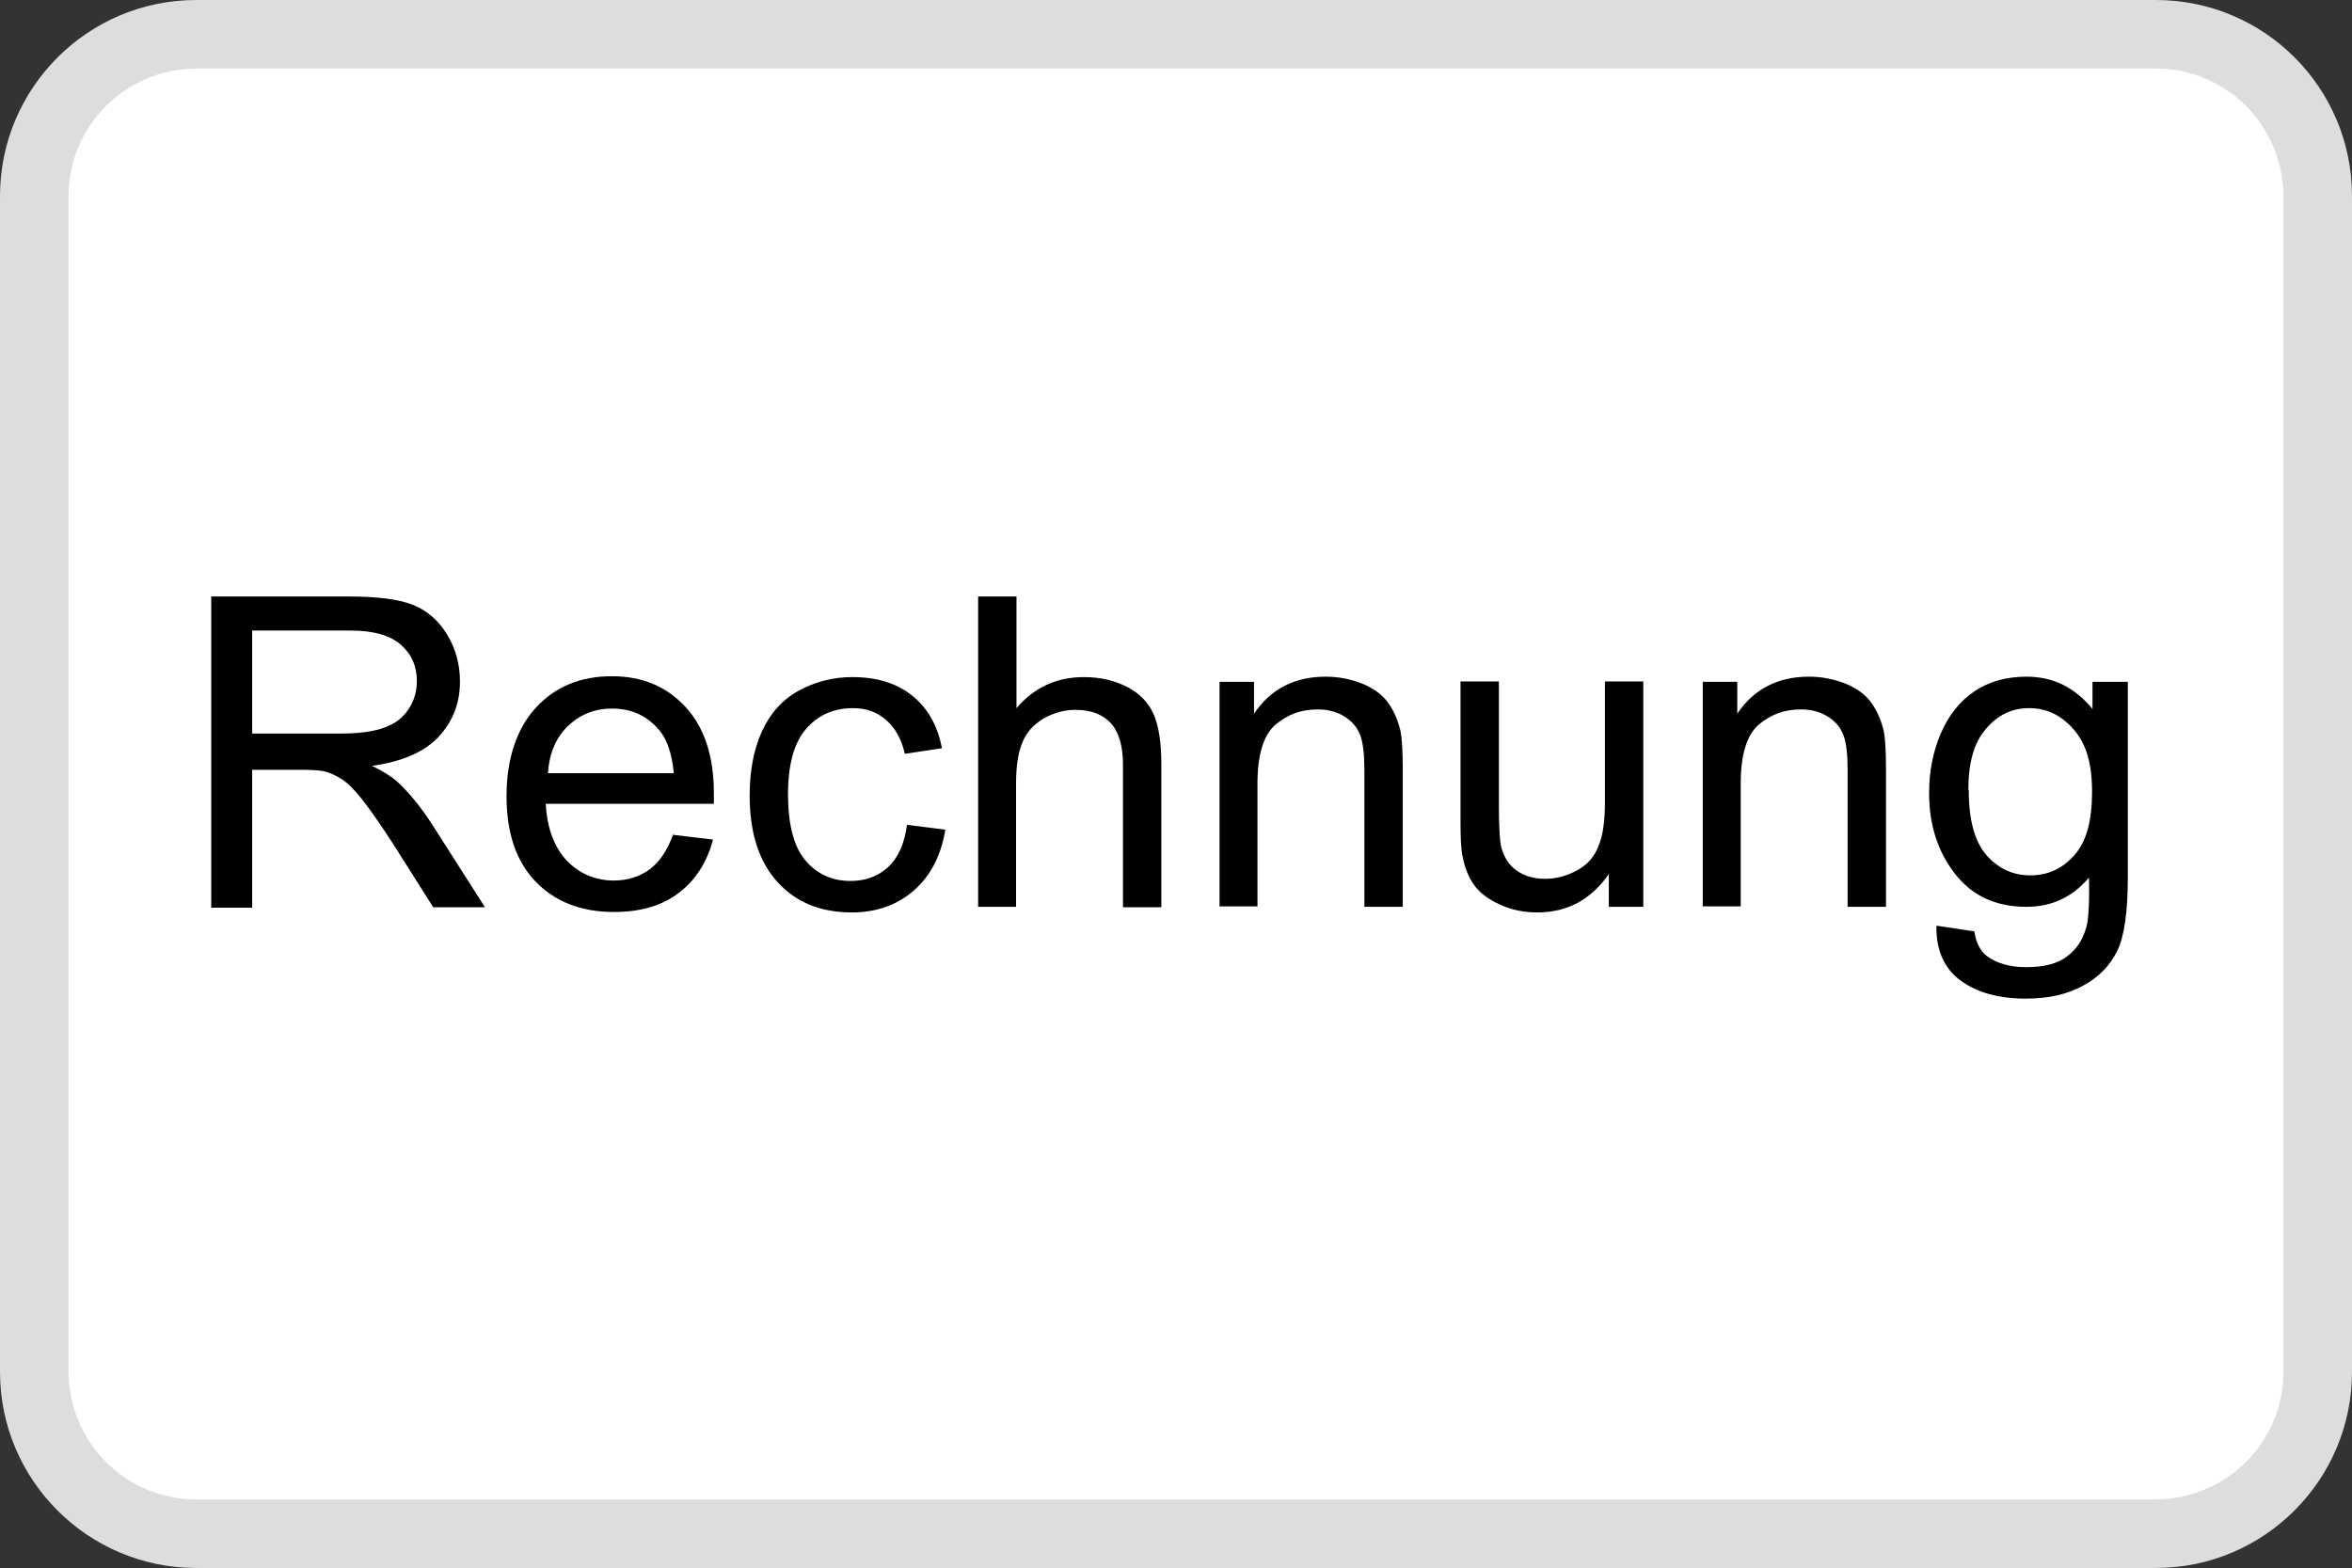 <?xml version="1.0" encoding="UTF-8"?><svg id="Ebene_1" xmlns="http://www.w3.org/2000/svg" width="54.56" height="36.38" viewBox="0 0 54.56 36.38"><rect x="0" y="0" width="54.56" height="36.38" fill="#333333" stroke="none"/><defs><style>.cls-1{fill:#ddd;}.cls-2{fill:#fff;}.cls-3{isolation:isolate;}.cls-4{fill:#fcd205;}.cls-5{fill:#ed1c24;}.cls-6{fill:#231f20;}</style></defs><g><path class="cls-4" d="M48.84,.68H5.42c-2.4,0-4.33,1.95-4.34,4.34V31.07c0,2.4,1.95,4.33,4.34,4.34H48.84c2.4,0,4.33-1.95,4.34-4.34V5.02c0-2.4-1.95-4.33-4.34-4.34Z"/><path class="cls-2" d="M43.71,22.4l.5-2.36H3.61l-.5,2.36H43.71"/><path class="cls-5" d="M48.6,16.83s.54-2.5,.55-2.52h-3.46s-.72,3.31-.72,3.33h.89s.54-2.49,.54-2.49h1.68s-.53,2.5-.54,2.51h2.56l-.33,1.54h-2.54s-.51,2.35-.51,2.35h-1.92s-.17,.84-.18,.85h2.83s.51-2.36,.51-2.36h2.54s.67-3.2,.67-3.21h-2.56"/><path class="cls-6" d="M42.34,17.57c.33-.01,.61,.25,.62,.58,0,.03,0,.06,0,.08,0,.07,0,.13-.02,.2h-1.58c.09-.48,.49-.83,.98-.86Zm.79,3.09l.2-.92c-.35,.13-.73,.2-1.1,.21-.5,0-.93-.17-.96-.77h2.57c.09-.29,.14-.58,.15-.88,.06-.8-.53-1.49-1.33-1.56-.08,0-.16,0-.24,0-1.24,.01-2.24,1.03-2.23,2.27,0,.04,0,.08,0,.11-.04,.9,.65,1.67,1.56,1.71,.09,0,.18,0,.27,0,.37,0,.75-.05,1.1-.16h0Zm-4.22-.79c-.41,.06-.79-.22-.85-.63-.01-.07-.01-.15,0-.22-.06-.68,.45-1.29,1.13-1.35,.02,0,.05,0,.07,0,.26,.01,.52,.07,.76,.17l.19-.89c-.33-.12-.67-.18-1.02-.19-1.23-.02-2.24,.96-2.26,2.19,0,.04,0,.08,0,.12-.08,.86,.55,1.62,1.4,1.7,.11,.01,.21,0,.32,0,.29,0,.57-.05,.84-.15l.2-.91c-.25,.1-.52,.15-.79,.16h0Zm-5.37,.83l.43-1.97c.17-.79,.56-1.06,.96-1.06,.52,0,.58,.39,.48,.83l-.47,2.2h1.11l.49-2.25c.24-1.13-.28-1.72-1.1-1.72-.48,0-.94,.21-1.26,.58l.1-.46h-1.03l-.83,3.86h1.11Zm-3.99-1.11c0-.39,.34-.61,.91-.61,.19,0,.38,.01,.57,.04l-.05,.22c-.11,.44-.49,.76-.95,.77-.32,0-.48-.16-.48-.42h0Zm1.07-2.84c-.41,0-.81,.06-1.2,.17l-.19,.89c.38-.12,.78-.18,1.17-.2,.58,0,.79,.18,.79,.48,0,.06,0,.12-.02,.18l-.02,.08c-.22-.03-.45-.05-.67-.05-1.1,0-1.99,.43-1.99,1.44,0,.59,.48,1.07,1.07,1.06,.04,0,.07,0,.11,0,.44,.01,.85-.17,1.14-.5l-.09,.4h.99l.48-2.21c.04-.16,.05-.33,.05-.5,0-.66-.37-1.25-1.65-1.25Zm-5.39,3.95l.43-1.97c.17-.79,.56-1.06,.96-1.06,.52,0,.58,.39,.48,.83l-.47,2.2h1.11l.49-2.25c.24-1.13-.28-1.72-1.1-1.72-.48,0-.94,.21-1.26,.58l.1-.46h-1.03l-.83,3.86h1.11Zm-1.99-4.92c-.03,.31,.2,.59,.51,.62,.02,0,.04,0,.06,0,.36,.01,.66-.27,.68-.62,.03-.31-.2-.59-.51-.62-.02,0-.04,0-.06,0-.36-.01-.66,.27-.68,.62Zm-.16,1.07l-.83,3.86h1.1l.83-3.86h-1.1Zm-3.14,3.86l.44-2.01h1.68l.2-.99h-1.67l.26-1.24h1.77l.22-.99h-2.91l-1.1,5.23h1.13Zm-1.1-3.01l.18-.85h-1.19l.23-1.07-1.16,.26-.72,3.3c-.2,.93,.31,1.45,1.24,1.45,.26,0,.51-.04,.75-.12l.19-.85c-.2,.05-.41,.09-.62,.09-.32,0-.54-.11-.47-.5l.37-1.71h1.2Zm-4.21,1.87c0,.31-.38,.37-.7,.37-.37,0-.74-.07-1.1-.19l-.19,.87c.4,.1,.8,.15,1.21,.16,1,0,1.8-.37,1.8-1.31,0-1.2-1.45-1-1.45-1.53,0-.24,.23-.33,.6-.33,.34,.02,.68,.08,1,.19l.19-.88c-.35-.1-.72-.15-1.09-.15-1.08,0-1.73,.48-1.73,1.28,0,1.17,1.44,.98,1.44,1.52Zm-4.18,1.25c1.16,0,2.12-.89,2.23-2.05,.24-.86-.26-1.75-1.12-1.99-.18-.05-.37-.07-.55-.06-1.16,0-2.12,.89-2.23,2.05-.24,.86,.26,1.75,1.12,1.99,.18,.05,.37,.07,.55,.06Zm.1-.89c-.44,0-.79-.35-.63-1.15,.16-.8,.55-1.15,.99-1.15s.79,.36,.62,1.15c-.16,.79-.54,1.15-.99,1.15h0Zm-4.69-.82h.49c1.56,0,2.43-.77,2.43-2.05,0-.96-.68-1.58-1.83-1.58h-1.45l-1.1,5.22h1.12l.34-1.59Zm.2-.96l.36-1.72h.47c.51,0,.76,.21,.76,.7,0,.63-.4,1.02-1.13,1.02h-.47Z"/></g><g><rect class="cls-2" x=".79" y=".8" width="52.97" height="34.78" rx="3.75" ry="3.75"/><path class="cls-1" d="M50.01,1.59c1.63,0,2.95,1.32,2.96,2.96V31.83c0,1.63-1.32,2.95-2.96,2.96H4.55c-1.63,0-2.95-1.32-2.96-2.96V4.55c0-1.63,1.32-2.95,2.96-2.96H50.01m0-1.59H4.55C2.04,0,0,2.04,0,4.55V31.83c0,2.51,2.04,4.55,4.55,4.55H50.01c2.51,0,4.55-2.04,4.55-4.55V4.55C54.56,2.04,52.53,0,50.01,0Z"/></g><g id="Ebene_2"><g id="Ebene_1-2"><g class="cls-3"><path d="M4.9,21.05v-7.21h3.2c.64,0,1.13,.06,1.47,.19,.33,.13,.6,.36,.8,.69,.2,.33,.3,.69,.3,1.09,0,.51-.17,.94-.5,1.29-.33,.35-.84,.57-1.54,.67,.25,.12,.44,.24,.58,.36,.28,.26,.54,.58,.79,.96l1.25,1.96h-1.2l-.95-1.5c-.28-.43-.51-.76-.69-.99-.18-.23-.34-.39-.48-.48-.14-.09-.29-.16-.44-.19-.11-.02-.29-.03-.53-.03h-1.11v3.2h-.95Zm.95-4.03h2.05c.44,0,.78-.05,1.02-.14,.25-.09,.43-.23,.56-.43,.13-.2,.19-.41,.19-.65,0-.34-.12-.62-.37-.84-.25-.22-.64-.33-1.17-.33h-2.28v2.39Z"/><path d="M15.62,19.37l.92,.11c-.14,.53-.41,.95-.8,1.24-.39,.3-.89,.44-1.5,.44-.76,0-1.37-.24-1.82-.71-.45-.47-.67-1.13-.67-1.98s.23-1.56,.68-2.05c.45-.49,1.04-.73,1.76-.73s1.27,.24,1.71,.71c.44,.48,.66,1.14,.66,2.01,0,.05,0,.13,0,.24h-3.9c.03,.57,.2,1.01,.49,1.32,.29,.3,.66,.46,1.09,.46,.32,0,.6-.09,.83-.26s.41-.44,.55-.82Zm-2.91-1.43h2.92c-.04-.44-.15-.77-.33-.99-.28-.34-.65-.51-1.1-.51-.41,0-.75,.14-1.03,.41-.28,.27-.43,.64-.46,1.09Z"/><path d="M21.06,19.14l.87,.11c-.1,.6-.34,1.07-.73,1.41-.39,.34-.87,.51-1.44,.51-.72,0-1.29-.23-1.72-.7-.43-.47-.65-1.14-.65-2.01,0-.56,.09-1.06,.28-1.48,.19-.42,.47-.74,.85-.95,.38-.21,.8-.32,1.25-.32,.57,0,1.03,.14,1.39,.43,.36,.29,.59,.69,.69,1.22l-.86,.13c-.08-.35-.23-.61-.44-.79-.21-.18-.46-.27-.76-.27-.45,0-.81,.16-1.09,.48-.28,.32-.42,.83-.42,1.52s.13,1.21,.4,1.53c.27,.32,.62,.48,1.05,.48,.35,0,.64-.11,.87-.32,.23-.21,.38-.54,.44-.98Z"/><path d="M22.69,21.05v-7.21h.89v2.59c.41-.48,.93-.72,1.56-.72,.39,0,.72,.08,1.01,.23,.29,.15,.49,.36,.61,.63,.12,.27,.18,.66,.18,1.17v3.31h-.89v-3.31c0-.44-.1-.77-.29-.97-.19-.2-.46-.3-.81-.3-.26,0-.51,.07-.74,.2-.23,.14-.4,.32-.49,.55-.1,.23-.15,.55-.15,.96v2.86h-.89Z"/><path d="M28.29,21.05v-5.23h.8v.74c.38-.57,.94-.86,1.66-.86,.31,0,.6,.06,.87,.17,.26,.11,.46,.26,.59,.45,.13,.18,.22,.4,.28,.65,.03,.16,.05,.45,.05,.86v3.21h-.89v-3.18c0-.36-.03-.63-.1-.81-.07-.18-.19-.32-.37-.43-.18-.11-.38-.16-.62-.16-.38,0-.7,.12-.98,.36-.27,.24-.41,.69-.41,1.36v2.85h-.89Z"/><path d="M37.32,21.05v-.77c-.41,.59-.96,.89-1.66,.89-.31,0-.6-.06-.86-.18-.27-.12-.47-.27-.6-.45-.13-.18-.22-.4-.27-.66-.04-.17-.05-.45-.05-.83v-3.24h.89v2.9c0,.46,.02,.77,.05,.93,.06,.23,.17,.42,.35,.55,.18,.13,.4,.2,.67,.2s.51-.07,.75-.2,.4-.32,.49-.56c.1-.23,.15-.57,.15-1.02v-2.8h.89v5.23h-.79Z"/><path d="M39.5,21.05v-5.23h.8v.74c.38-.57,.94-.86,1.66-.86,.31,0,.6,.06,.87,.17,.26,.11,.46,.26,.59,.45,.13,.18,.22,.4,.28,.65,.03,.16,.05,.45,.05,.86v3.21h-.89v-3.18c0-.36-.03-.63-.1-.81-.07-.18-.19-.32-.37-.43-.18-.11-.38-.16-.62-.16-.38,0-.7,.12-.98,.36-.27,.24-.41,.69-.41,1.36v2.85h-.89Z"/><path d="M44.94,21.48l.86,.13c.04,.27,.14,.46,.3,.58,.22,.16,.52,.25,.9,.25,.41,0,.73-.08,.95-.25,.22-.16,.37-.39,.45-.69,.05-.18,.07-.56,.06-1.14-.39,.46-.87,.68-1.45,.68-.72,0-1.27-.26-1.67-.78s-.59-1.14-.59-1.86c0-.5,.09-.96,.27-1.38,.18-.42,.44-.75,.78-.98,.34-.23,.75-.34,1.21-.34,.62,0,1.12,.25,1.53,.75v-.63h.82v4.52c0,.81-.08,1.39-.25,1.73-.17,.34-.43,.61-.79,.8-.36,.2-.8,.3-1.33,.3-.62,0-1.13-.14-1.51-.42-.38-.28-.57-.7-.56-1.27Zm.73-3.14c0,.69,.14,1.19,.41,1.5,.27,.31,.61,.47,1.02,.47s.75-.16,1.02-.47c.28-.31,.41-.8,.41-1.47s-.14-1.12-.43-1.45-.63-.49-1.03-.49-.73,.16-1,.48c-.28,.32-.41,.79-.41,1.42Z"/></g></g></g></svg>